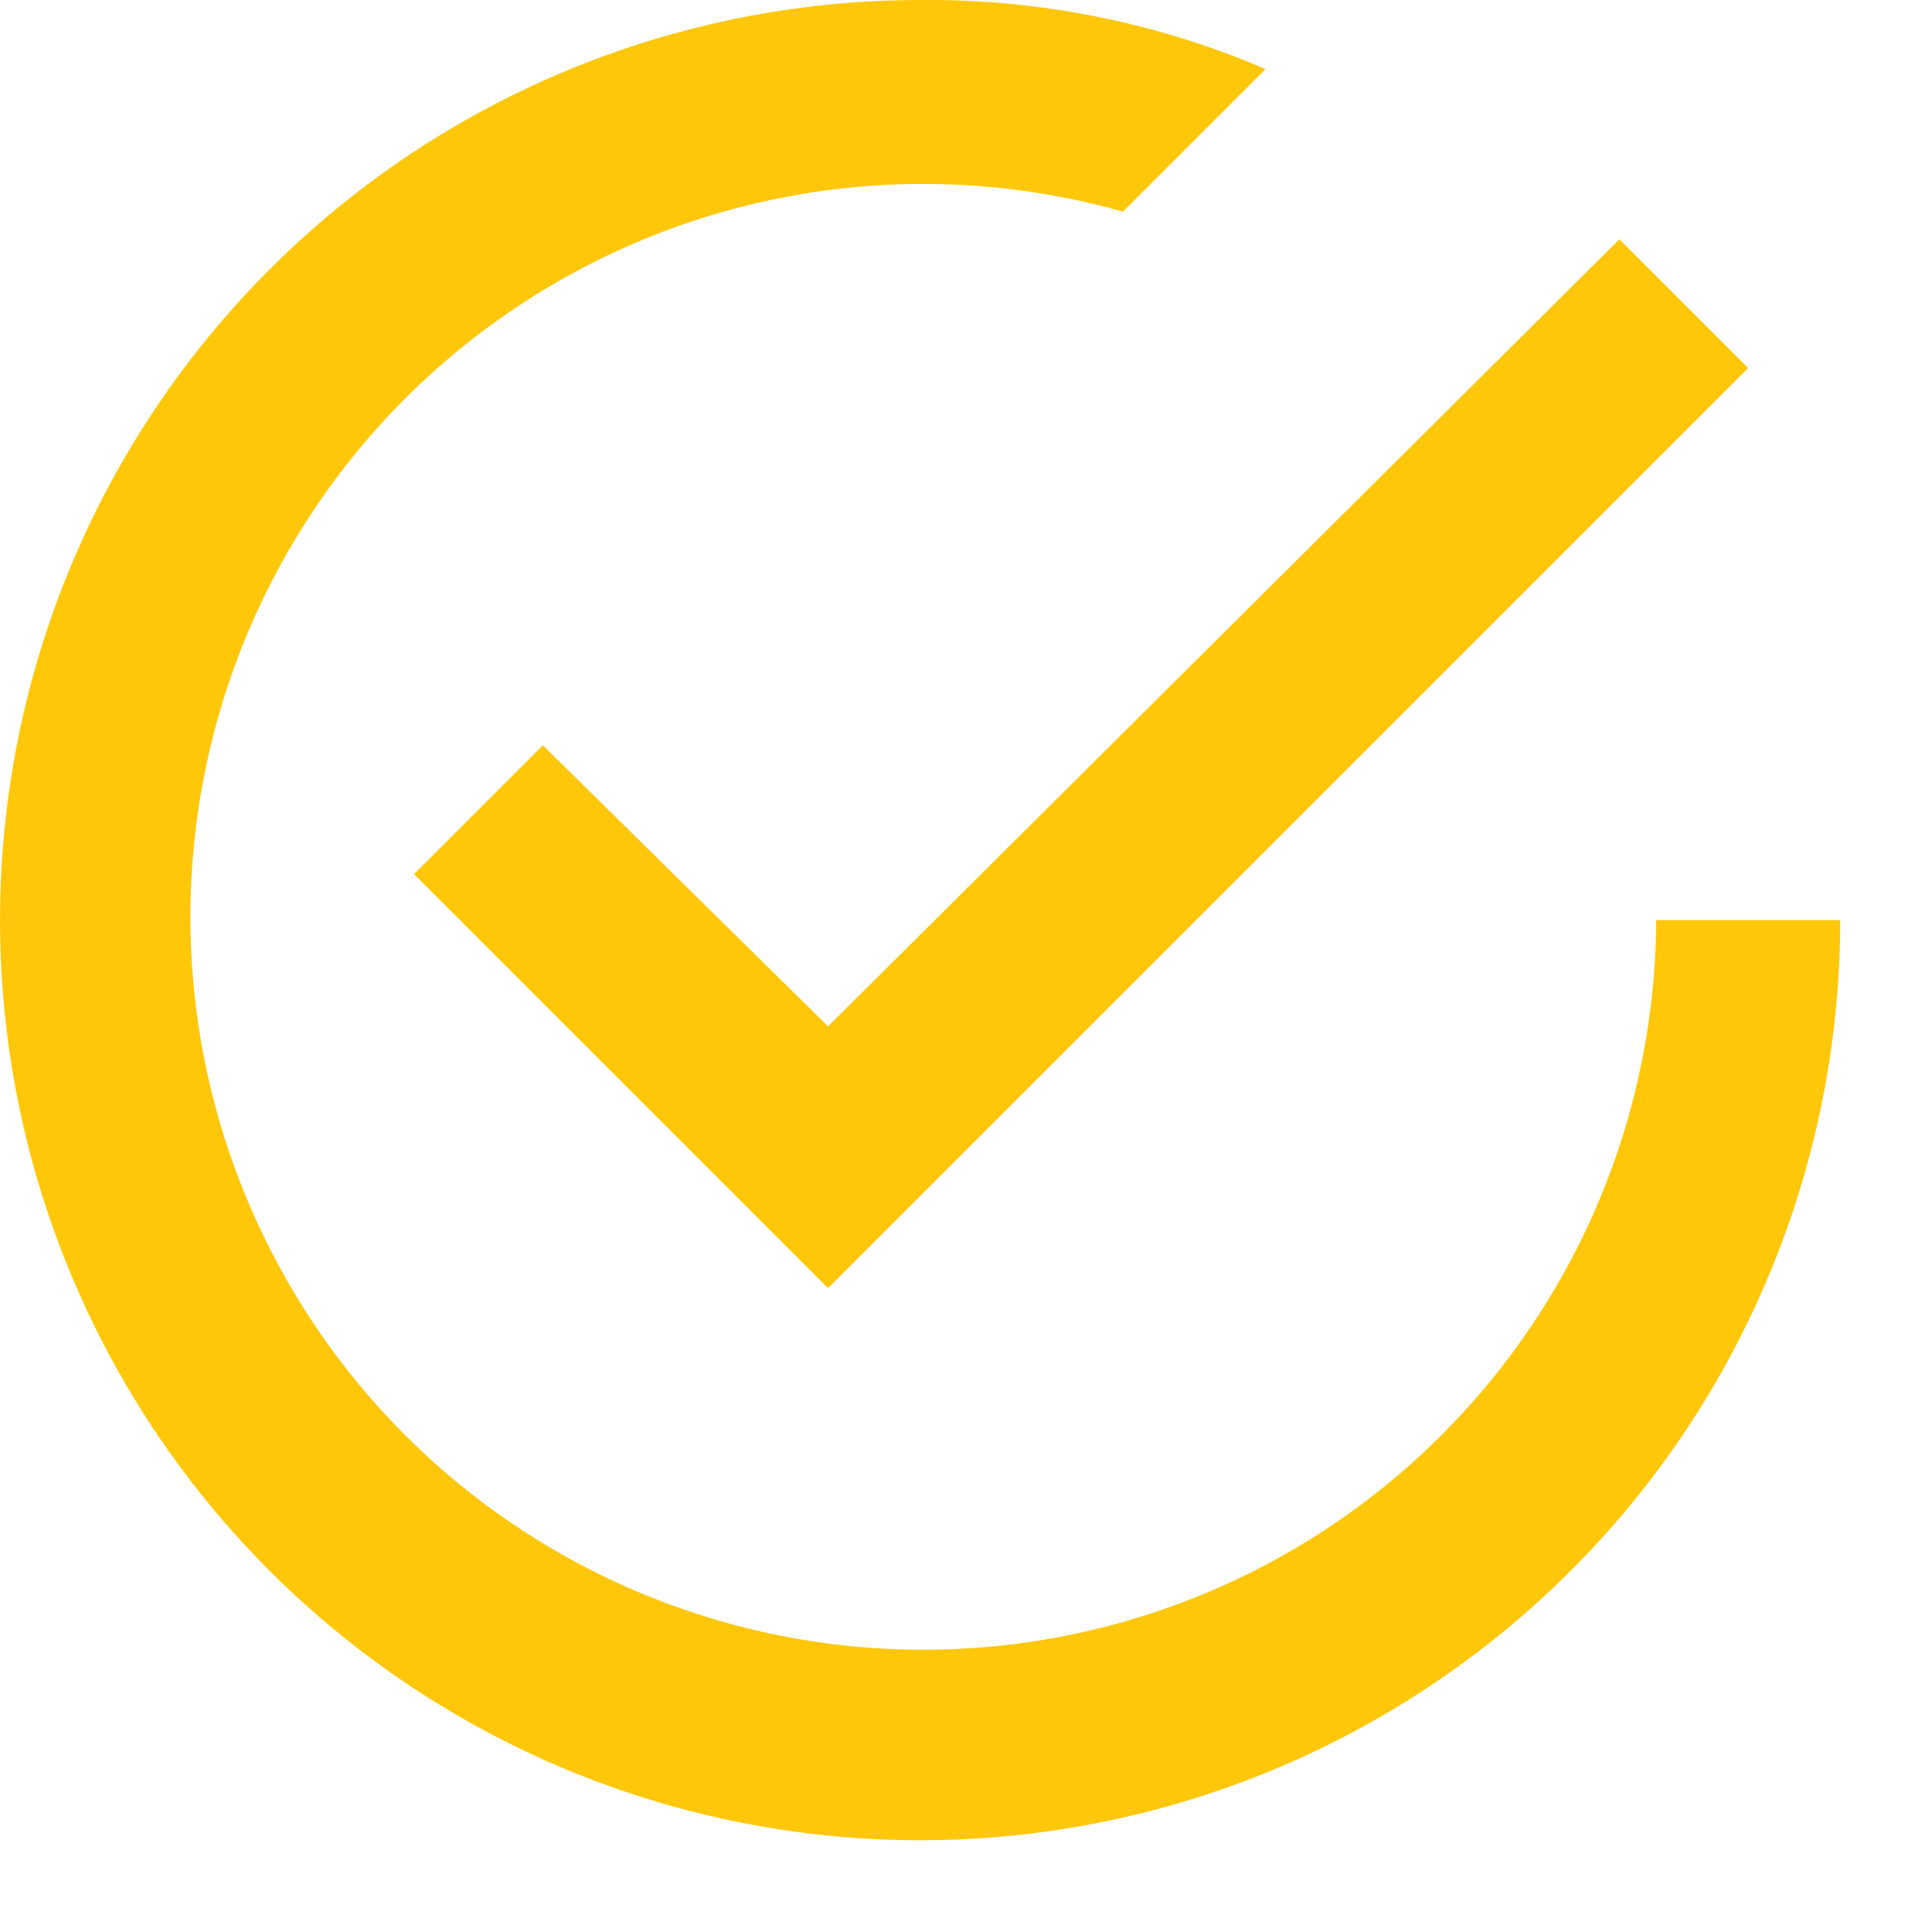 <svg width="20" height="20" viewBox="0 0 20 20" fill="none" xmlns="http://www.w3.org/2000/svg">
<g clip-path="url(#clip0_4055_11700)">
<path d="M5.62 7.715L4.286 9.049L8.572 13.335L18.097 3.81L16.764 2.477L8.572 10.625L5.62 7.715ZM17.145 9.525C17.138 11.113 16.633 12.659 15.7 13.945C14.767 15.231 13.455 16.192 11.947 16.692C10.44 17.192 8.813 17.207 7.297 16.733C5.781 16.26 4.451 15.323 3.496 14.053C2.541 12.784 2.008 11.248 1.973 9.66C1.938 8.072 2.402 6.513 3.3 5.202C4.197 3.892 5.484 2.897 6.977 2.356C8.471 1.816 10.097 1.758 11.625 2.191L13.101 0.715C11.972 0.231 10.754 -0.012 9.525 1.04544e-05C7.641 1.04544e-05 5.8 0.559 4.233 1.605C2.667 2.652 1.446 4.139 0.725 5.88C0.004 7.62 -0.184 9.536 0.183 11.383C0.551 13.231 1.458 14.928 2.79 16.26C4.122 17.592 5.819 18.5 7.667 18.867C9.514 19.235 11.43 19.046 13.17 18.325C14.911 17.604 16.398 16.383 17.445 14.817C18.491 13.25 19.05 11.409 19.05 9.525H17.145Z" fill="#FFC709"/>
</g>
<defs>
<clipPath id="clip0_4055_11700">
<rect width="19.05" height="19.05" fill="white"/>
</clipPath>
</defs>
</svg>
